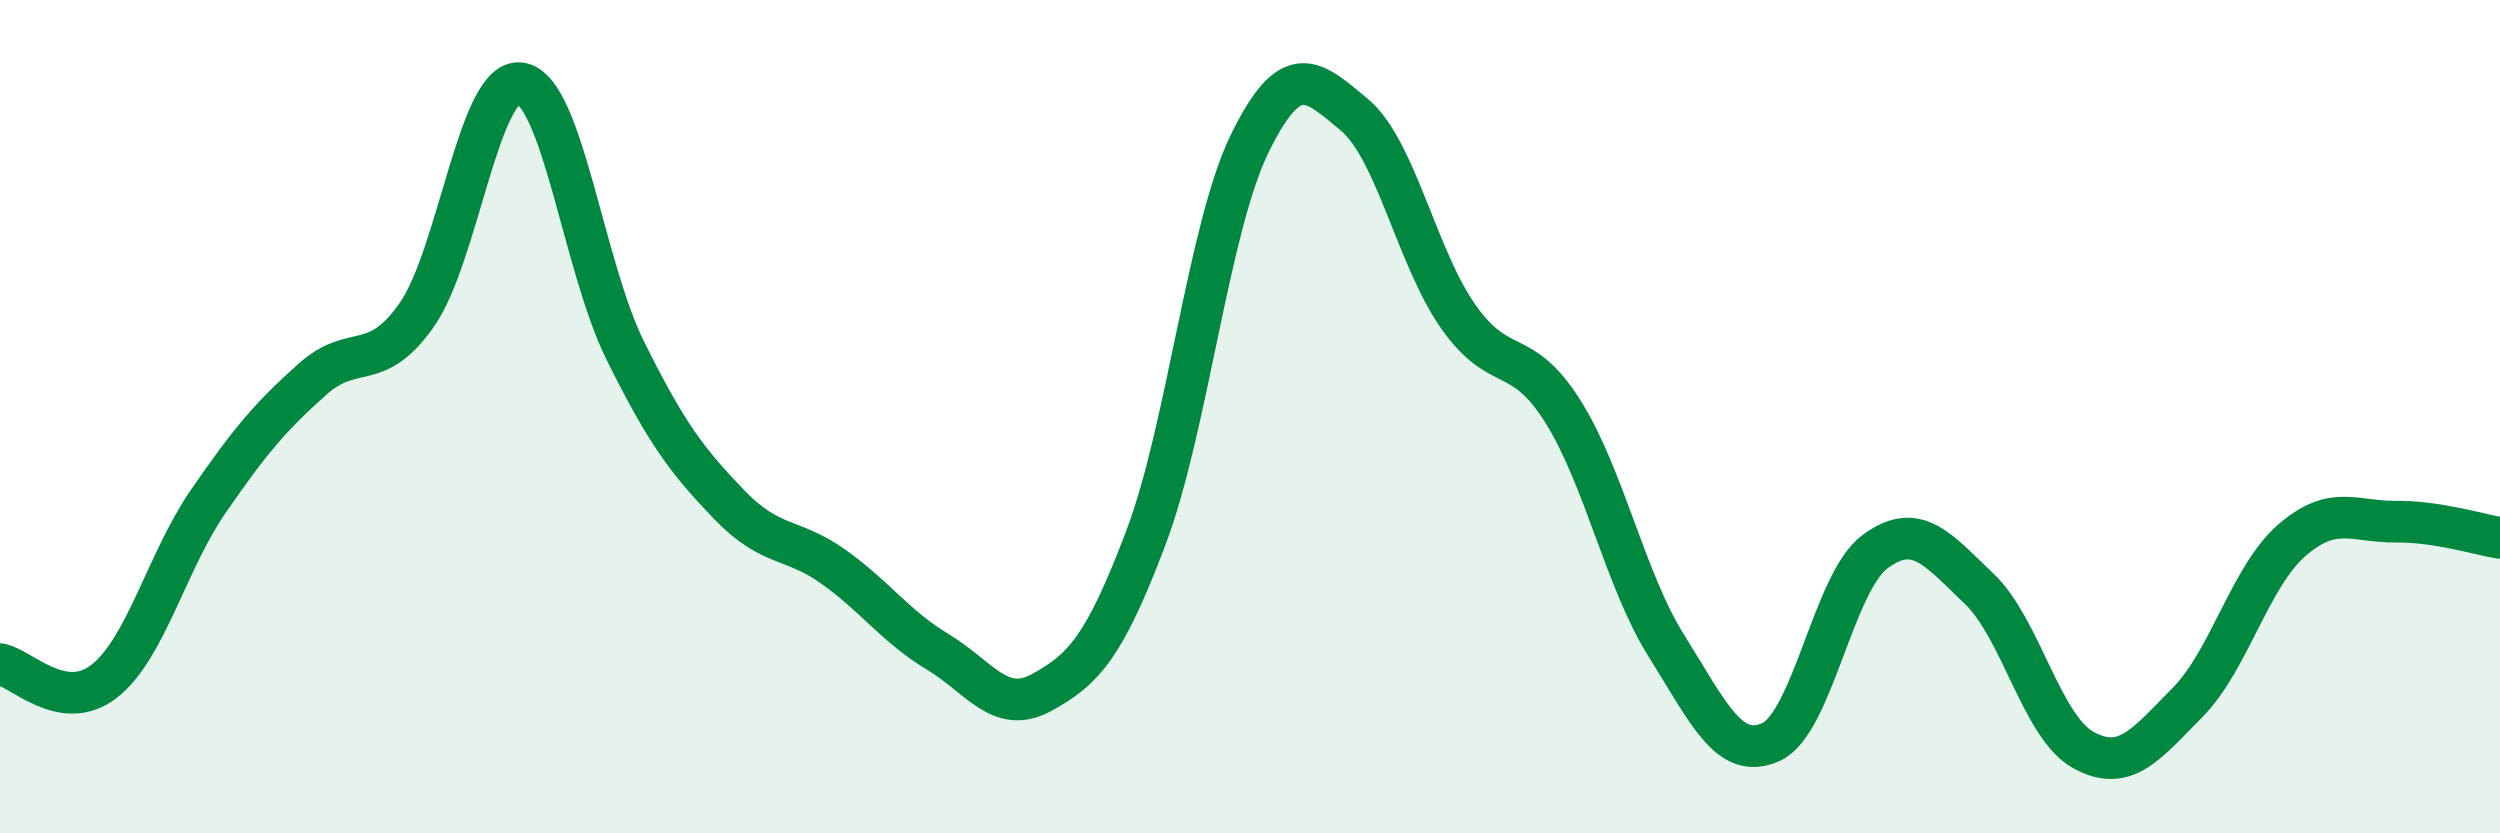
    <svg width="60" height="20" viewBox="0 0 60 20" xmlns="http://www.w3.org/2000/svg">
      <path
        d="M 0,15.94 C 0.5,16.02 1.5,17.13 2.5,16.35 C 3.5,15.57 4,13.48 5,12.03 C 6,10.58 6.5,9.99 7.5,9.1 C 8.5,8.21 9,8.98 10,7.56 C 11,6.14 11.5,1.83 12.5,2 C 13.5,2.17 14,6.38 15,8.4 C 16,10.42 16.5,11.07 17.5,12.11 C 18.5,13.15 19,12.89 20,13.6 C 21,14.31 21.5,15.04 22.5,15.64 C 23.5,16.24 24,17.17 25,16.62 C 26,16.07 26.5,15.55 27.5,12.91 C 28.5,10.27 29,5.46 30,3.43 C 31,1.4 31.5,1.92 32.5,2.75 C 33.5,3.58 34,6.18 35,7.6 C 36,9.02 36.5,8.28 37.5,9.86 C 38.5,11.44 39,13.92 40,15.51 C 41,17.1 41.5,18.26 42.5,17.81 C 43.5,17.36 44,13.98 45,13.24 C 46,12.5 46.5,13.18 47.5,14.13 C 48.5,15.08 49,17.45 50,18 C 51,18.55 51.5,17.87 52.5,16.86 C 53.5,15.85 54,13.84 55,12.97 C 56,12.1 56.5,12.53 57.5,12.52 C 58.5,12.51 59.5,12.83 60,12.91L60 20L0 20Z"
        fill="#008740"
        opacity="0.1"
        stroke-linecap="round"
        stroke-linejoin="round"
      />
      <path
        d="M 0,15.94 C 0.5,16.02 1.5,17.13 2.5,16.35 C 3.5,15.57 4,13.48 5,12.03 C 6,10.58 6.5,9.99 7.5,9.1 C 8.5,8.21 9,8.98 10,7.56 C 11,6.14 11.5,1.83 12.5,2 C 13.5,2.17 14,6.38 15,8.4 C 16,10.42 16.5,11.07 17.5,12.11 C 18.5,13.15 19,12.89 20,13.6 C 21,14.31 21.5,15.04 22.5,15.64 C 23.5,16.24 24,17.17 25,16.62 C 26,16.07 26.5,15.55 27.5,12.91 C 28.5,10.27 29,5.46 30,3.43 C 31,1.4 31.5,1.92 32.5,2.75 C 33.5,3.58 34,6.18 35,7.6 C 36,9.02 36.5,8.28 37.5,9.86 C 38.5,11.44 39,13.92 40,15.51 C 41,17.1 41.5,18.26 42.5,17.81 C 43.5,17.36 44,13.98 45,13.24 C 46,12.5 46.5,13.18 47.5,14.13 C 48.5,15.08 49,17.45 50,18 C 51,18.55 51.5,17.87 52.5,16.86 C 53.5,15.85 54,13.84 55,12.97 C 56,12.1 56.5,12.53 57.5,12.52 C 58.5,12.51 59.5,12.83 60,12.91"
        stroke="#008740"
        stroke-width="1"
        fill="none"
        stroke-linecap="round"
        stroke-linejoin="round"
      />
    </svg>
  
